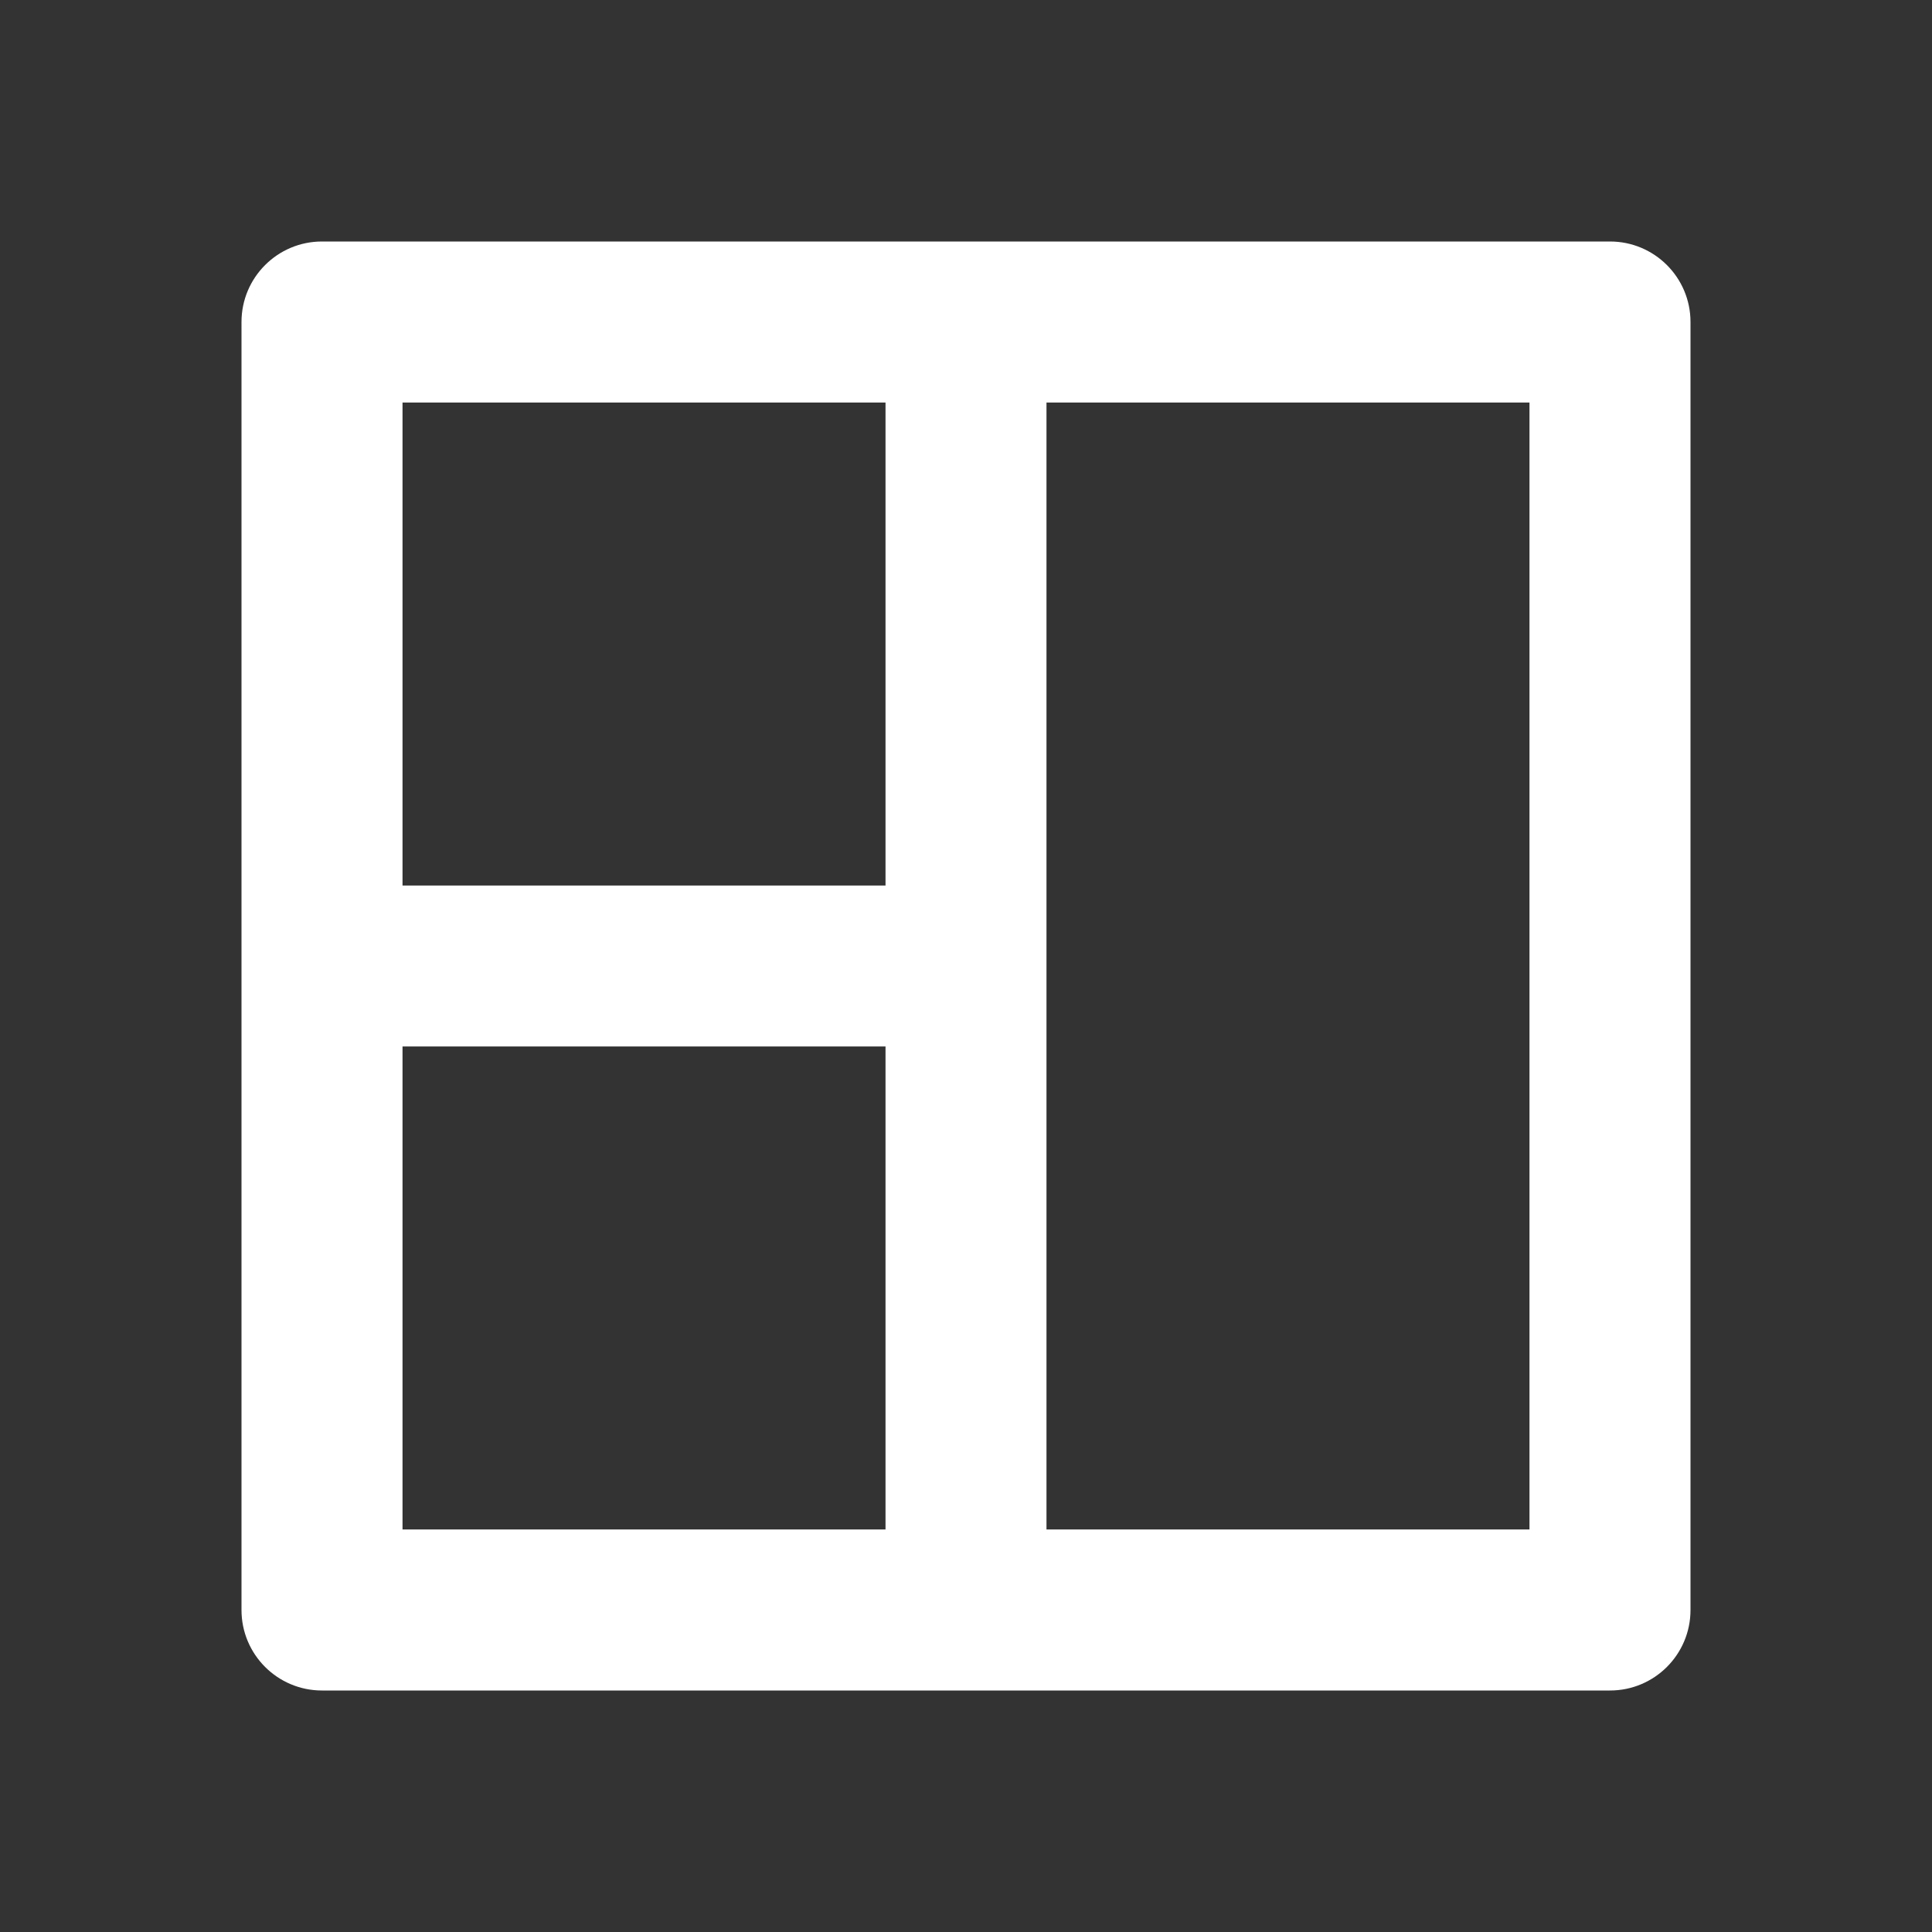 <svg width="32" height="32" viewBox="0 0 32 32" fill="none" xmlns="http://www.w3.org/2000/svg">
<rect x="0" y="0" width="32" height="32" fill="#333333" stroke="none"/>
<path d="M26.667 4C27.403 4 28 4.597 28 5.333V26.667C28 27.403 27.403 28 26.667 28H5.333C4.597 28 4 27.403 4 26.667V5.333C4 4.597 4.597 4 5.333 4H26.667ZM14.667 17.333H6.667V25.333H14.667V17.333ZM17.333 25.333H25.333V6.667H17.333V25.333ZM14.667 6.667H6.667V14.667H14.667V6.667Z" fill="white"/>
</svg>
